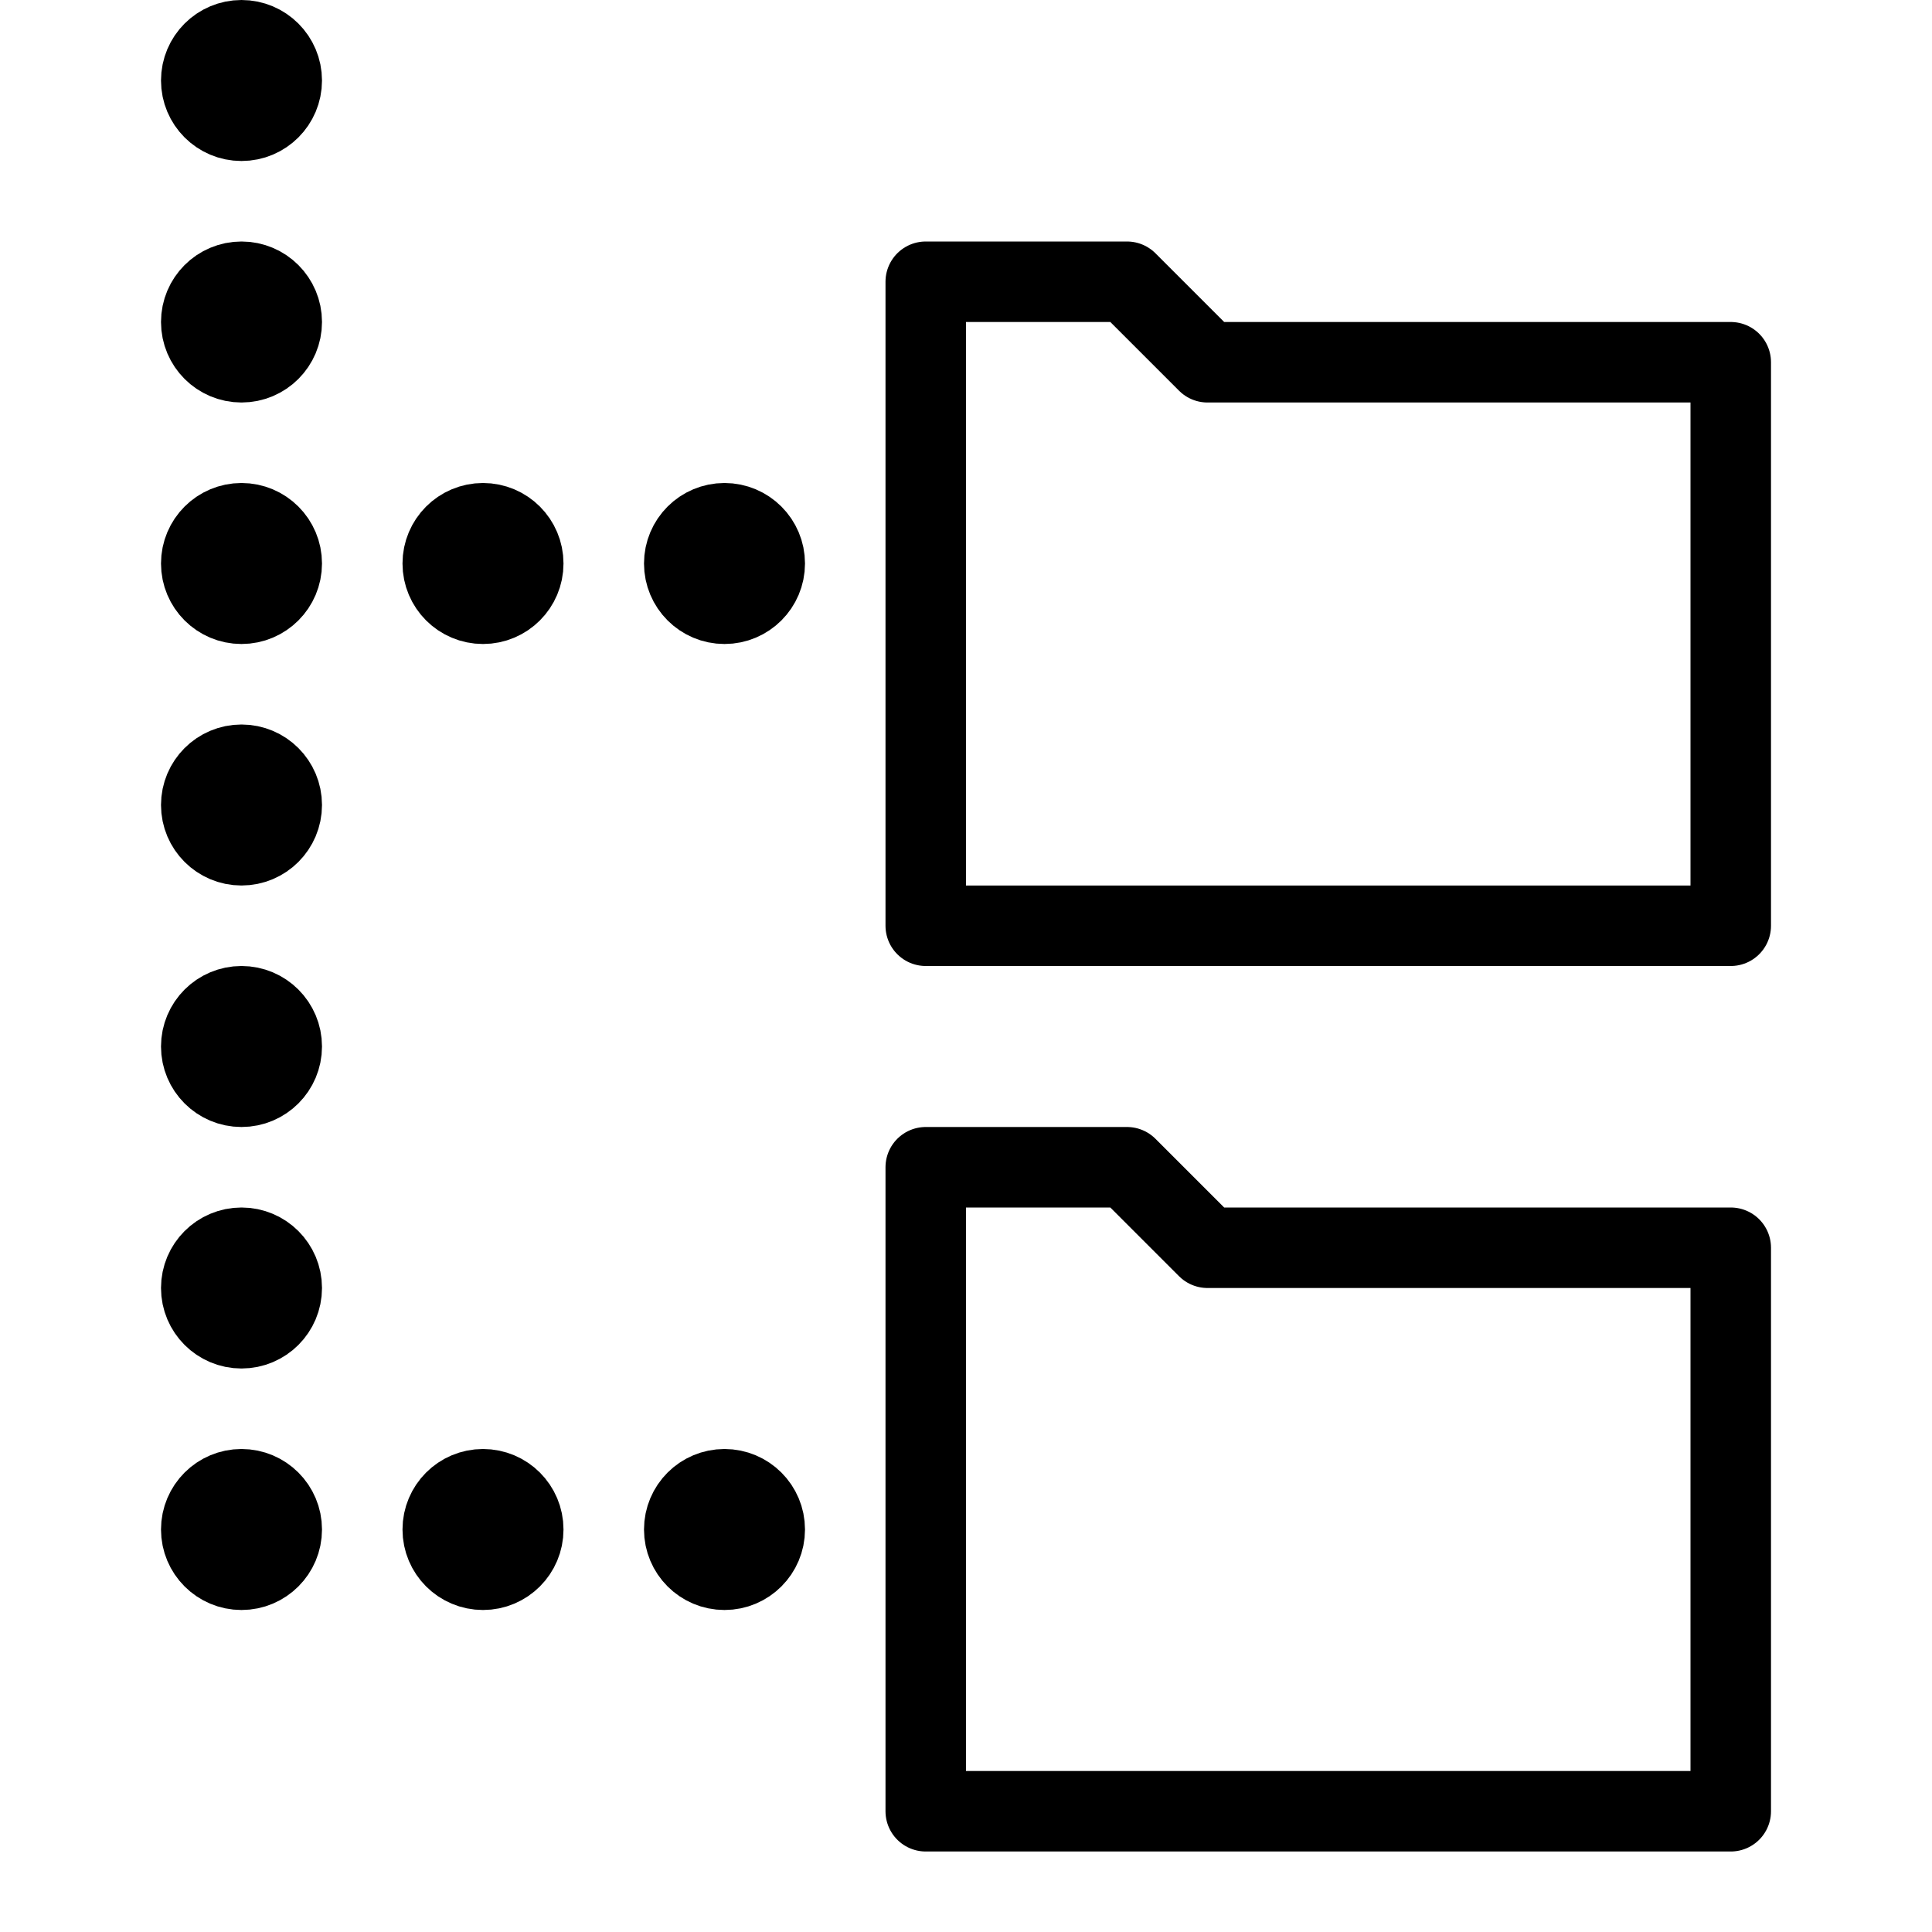 <?xml version="1.0" encoding="utf-8"?>
<!-- Generator: Adobe Illustrator 16.0.3, SVG Export Plug-In . SVG Version: 6.00 Build 0)  -->
<!DOCTYPE svg PUBLIC "-//W3C//DTD SVG 1.1//EN" "http://www.w3.org/Graphics/SVG/1.1/DTD/svg11.dtd">
<svg version="1.1" xmlns="http://www.w3.org/2000/svg" xmlns:xlink="http://www.w3.org/1999/xlink" x="0px" y="0px" width="24px"
	 height="24px" viewBox="0 0 24 24" enable-background="new 0 0 24 24" xml:space="preserve">
<g id="Outline_Icons">
	<g>
		<g>
			<polygon fill="none" stroke="#000000" stroke-linecap="round" stroke-linejoin="round" stroke-miterlimit="10" points="15,4.5 
				14,3.5 11.5,3.5 11.5,11.5 21.5,11.5 21.5,4.5 			"/>
		</g>
		<g>
			<polygon fill="none" stroke="#000000" stroke-linecap="round" stroke-linejoin="round" stroke-miterlimit="10" points="15,15.5 
				14,14.5 11.5,14.5 11.5,22.5 21.5,22.5 21.5,15.5 			"/>
		</g>
		
			<circle fill="none" stroke="#000000" stroke-linecap="round" stroke-linejoin="round" stroke-miterlimit="10" cx="3" cy="1" r="0.5"/>
		
			<circle fill="none" stroke="#000000" stroke-linecap="round" stroke-linejoin="round" stroke-miterlimit="10" cx="3" cy="4" r="0.5"/>
		
			<circle fill="none" stroke="#000000" stroke-linecap="round" stroke-linejoin="round" stroke-miterlimit="10" cx="3" cy="7" r="0.5"/>
		
			<circle fill="none" stroke="#000000" stroke-linecap="round" stroke-linejoin="round" stroke-miterlimit="10" cx="6" cy="7" r="0.5"/>
		
			<circle fill="none" stroke="#000000" stroke-linecap="round" stroke-linejoin="round" stroke-miterlimit="10" cx="9" cy="7" r="0.5"/>
		
			<circle fill="none" stroke="#000000" stroke-linecap="round" stroke-linejoin="round" stroke-miterlimit="10" cx="6" cy="19" r="0.5"/>
		
			<circle fill="none" stroke="#000000" stroke-linecap="round" stroke-linejoin="round" stroke-miterlimit="10" cx="9" cy="19" r="0.5"/>
		
			<circle fill="none" stroke="#000000" stroke-linecap="round" stroke-linejoin="round" stroke-miterlimit="10" cx="3" cy="10" r="0.5"/>
		
			<circle fill="none" stroke="#000000" stroke-linecap="round" stroke-linejoin="round" stroke-miterlimit="10" cx="3" cy="13" r="0.5"/>
		
			<circle fill="none" stroke="#000000" stroke-linecap="round" stroke-linejoin="round" stroke-miterlimit="10" cx="3" cy="16" r="0.5"/>
		
			<circle fill="none" stroke="#000000" stroke-linecap="round" stroke-linejoin="round" stroke-miterlimit="10" cx="3" cy="19" r="0.5"/>
	</g>
</g>
<g id="Invisible_Shape">
	<rect fill="none" width="24" height="24"/>
</g>
</svg>
